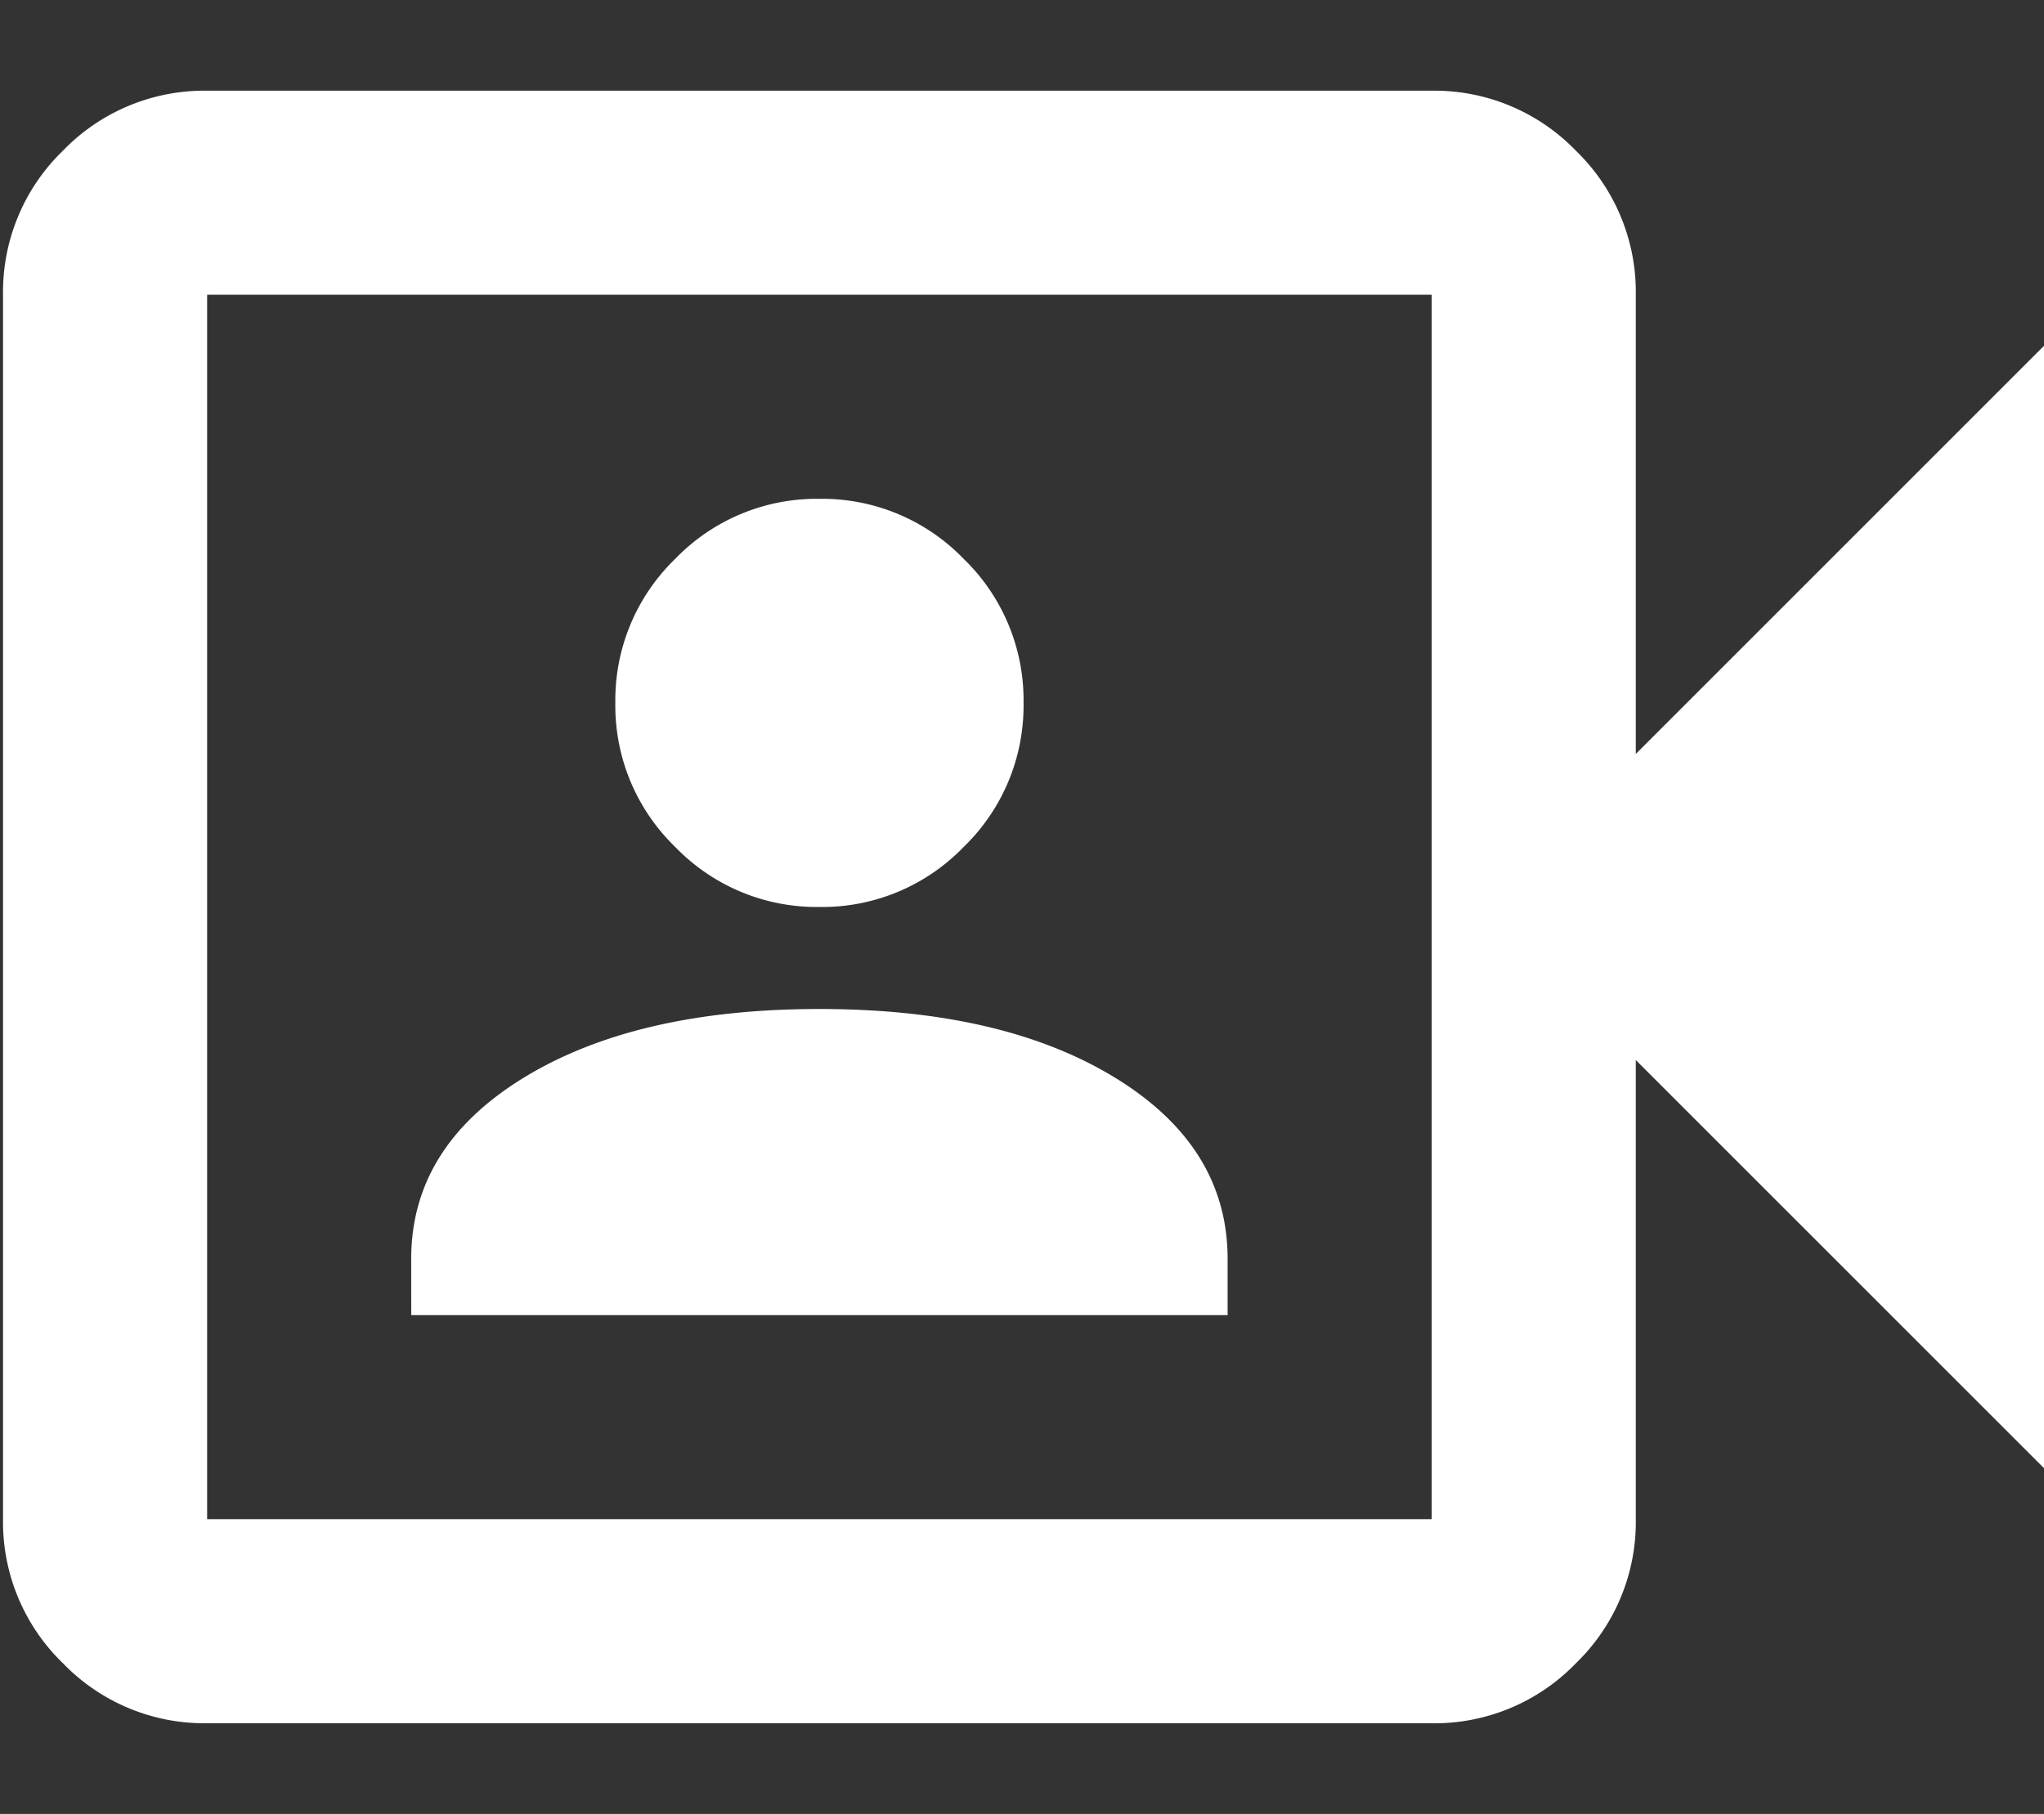 <svg xmlns="http://www.w3.org/2000/svg" xmlns:xlink="http://www.w3.org/1999/xlink" width="68.83" height="61.091" viewBox="0 0 68.83 61.091"><rect x="0" y="0" width="68.83" height="61.091" fill="#333333" stroke="none"/><defs><clipPath id="a"><rect width="68.83" height="61.091" transform="translate(0 0)" fill="#fff" stroke="#707070" stroke-width="1"/></clipPath></defs><g transform="translate(0)" clip-path="url(#a)"><path d="M28.746-108.763H56.237v-1.89q0-3.78-3.78-6.1t-9.966-2.32q-6.186,0-9.966,2.32t-3.78,6.1Zm13.746-13.746a6.618,6.618,0,0,0,4.854-2.019,6.618,6.618,0,0,0,2.019-4.854,6.618,6.618,0,0,0-2.019-4.854,6.618,6.618,0,0,0-4.854-2.019,6.618,6.618,0,0,0-4.854,2.019,6.618,6.618,0,0,0-2.019,4.854,6.618,6.618,0,0,0,2.019,4.854A6.618,6.618,0,0,0,42.491-122.509ZM21.873-95.018a6.618,6.618,0,0,1-4.854-2.019A6.618,6.618,0,0,1,15-101.891v-41.237a6.618,6.618,0,0,1,2.019-4.854A6.618,6.618,0,0,1,21.873-150H63.109a6.618,6.618,0,0,1,4.854,2.019,6.618,6.618,0,0,1,2.019,4.854v15.464l13.746-13.746v37.8L69.982-117.354v15.464a6.618,6.618,0,0,1-2.019,4.854,6.618,6.618,0,0,1-4.854,2.019Zm0-6.873H63.109v-41.237H21.873Zm0,0v0Z" transform="translate(-14.898 153.055)" fill="#fff"/></g></svg>